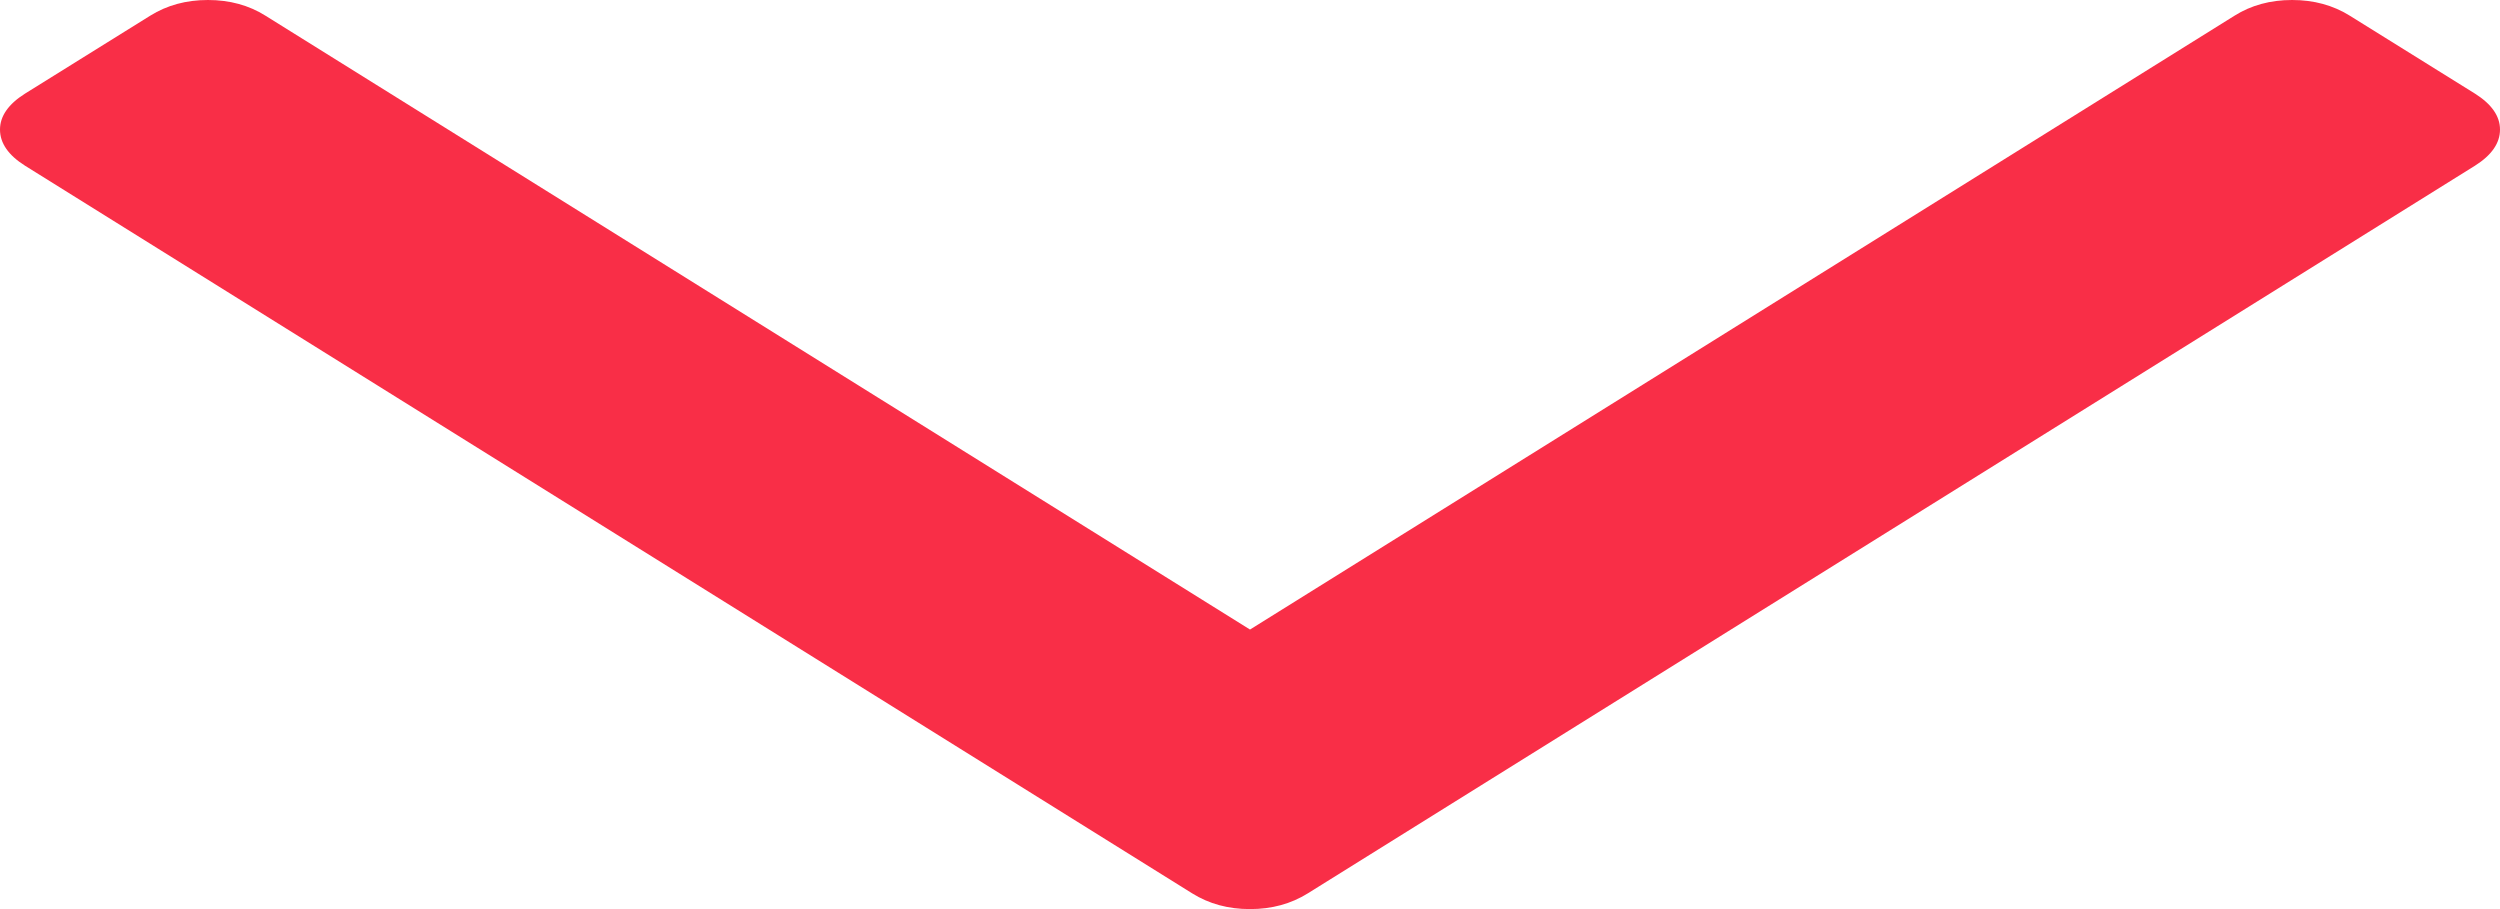 ﻿<?xml version="1.0" encoding="utf-8"?>
<svg version="1.1" xmlns:xlink="http://www.w3.org/1999/xlink" width="11px" height="4px" xmlns="http://www.w3.org/2000/svg">
  <g transform="matrix(1 0 0 1 -1011 -2158 )">
    <path d="M 10.89 0.412  C 10.963 0.458  11 0.511  11 0.57  C 11 0.63  10.963 0.683  10.89 0.729  L 5.754 3.931  C 5.68 3.977  5.596 4  5.5 4  C 5.404 4  5.32 3.977  5.246 3.931  L 0.11 0.729  C 0.037 0.683  0 0.63  0 0.57  C 0 0.511  0.037 0.458  0.11 0.412  L 0.661 0.069  C 0.735 0.023  0.819 0  0.915 0  C 1.01 0  1.095 0.023  1.168 0.069  L 5.5 2.77  L 9.832 0.069  C 9.905 0.023  9.99 0  10.085 0  C 10.181 0  10.265 0.023  10.339 0.069  L 10.89 0.412  Z " fill-rule="nonzero" fill="#f92e47" stroke="none" transform="matrix(1 0 0 1 1011 2158 )" />
  </g>
</svg>